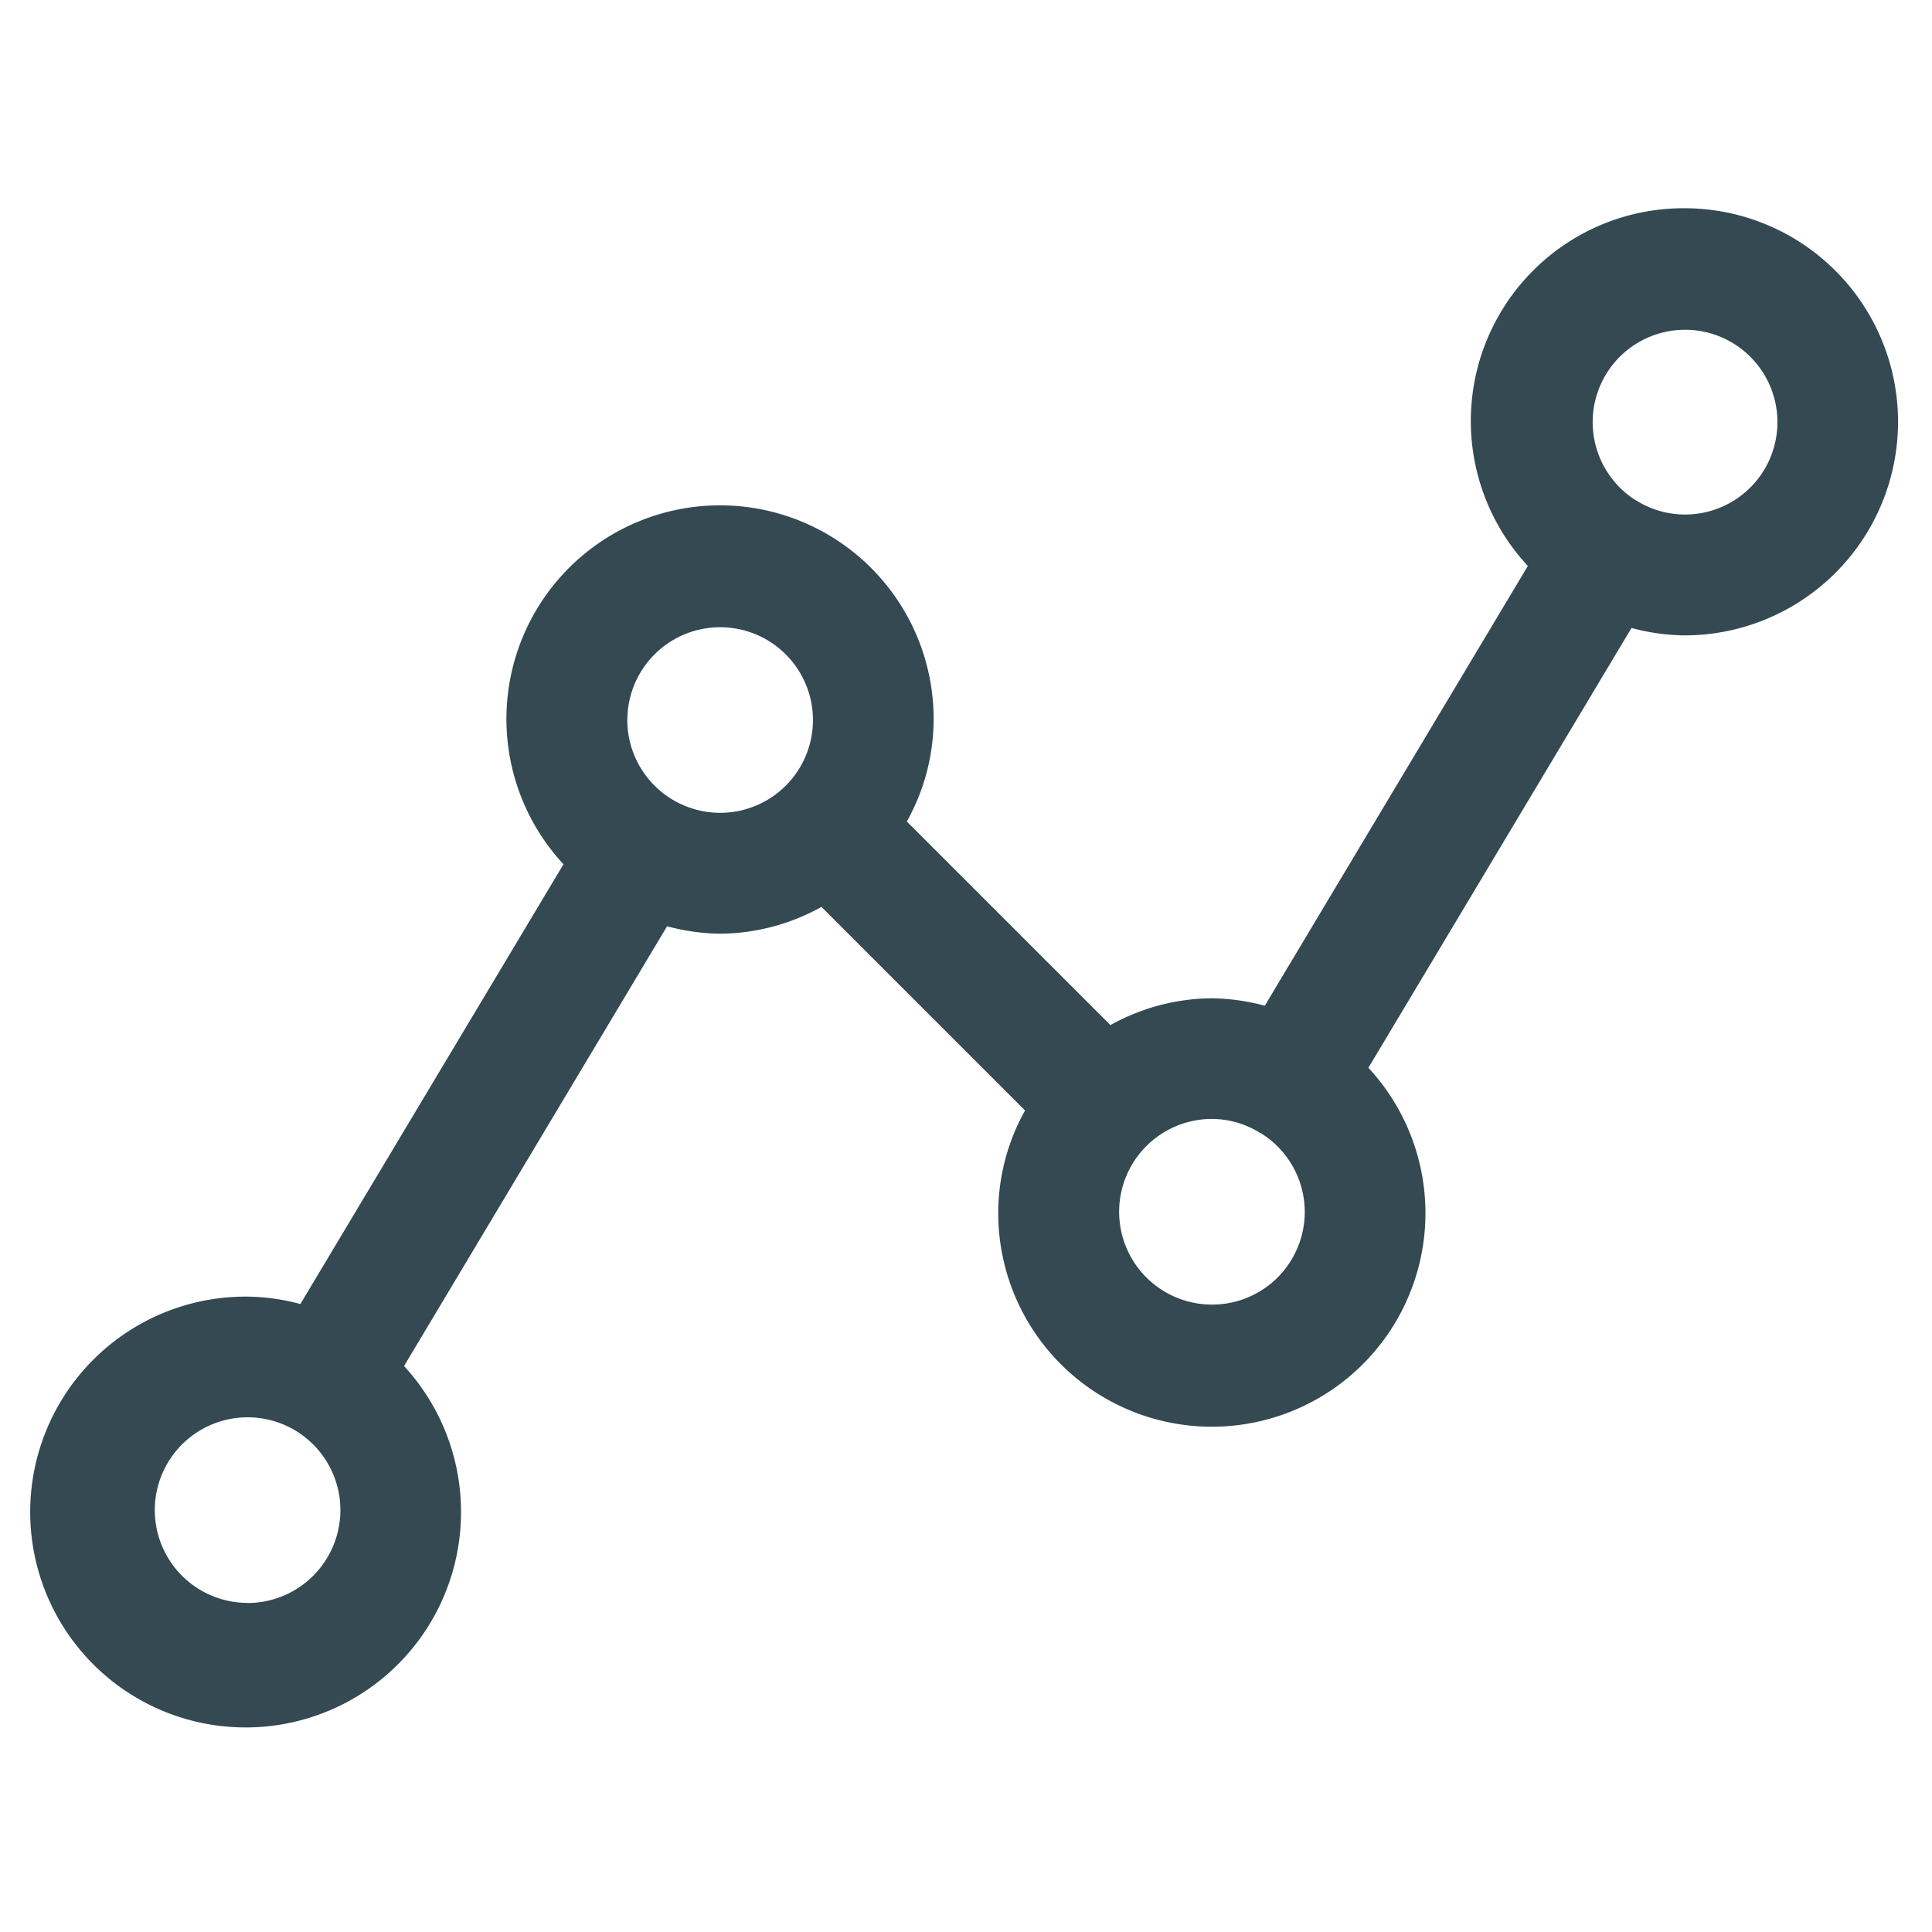 <?xml version="1.0" encoding="utf-8"?>
<svg width="800px" height="800px" viewBox="0 0 32 32" xmlns="http://www.w3.org/2000/svg" xmlns:xlink="http://www.w3.org/1999/xlink">
  <defs>
    <clipPath id="clip-insights">
      <rect width="32" height="32"/>
    </clipPath>
  </defs>
  <g id="insights" clip-path="url(#clip-insights)">
    <g id="Group_1718" data-name="Group 1718" transform="translate(-208 -468)">
      <g id="Group_1717" data-name="Group 1717">
        <g id="Group_1716" data-name="Group 1716">
          <path id="Path_3714" data-name="Path 3714" d="M235.9,471.449a3.524,3.524,0,0,0-2.594,5.925l-4.357,7.284a3.53,3.53,0,0,0-.877-.123,3.492,3.492,0,0,0-1.68.444l-3.372-3.372a3.488,3.488,0,0,0,.444-1.679,3.538,3.538,0,1,0-6.131,2.387l-4.358,7.284a3.477,3.477,0,0,0-.877-.123,3.568,3.568,0,1,0,2.594,1.15l4.357-7.284a3.53,3.53,0,0,0,.877.123,3.492,3.492,0,0,0,1.68-.444l3.372,3.372a3.488,3.488,0,0,0-.444,1.679,3.538,3.538,0,1,0,6.131-2.386l4.358-7.285a3.477,3.477,0,0,0,.877.123,3.537,3.537,0,1,0,0-7.075Zm-23.8,23.1a1.537,1.537,0,1,1,1.538-1.537A1.54,1.54,0,0,1,212.1,494.551Zm6.291-14.623a1.537,1.537,0,1,1,1.537,1.537A1.54,1.54,0,0,1,218.39,479.928Zm9.683,9.682a1.537,1.537,0,1,1,0-3.075,1.517,1.517,0,0,1,.777.219l.008.007.024.01a1.534,1.534,0,0,1-.809,2.839Zm7.828-13.086a1.517,1.517,0,0,1-.778-.219l-.007-.006-.014-.005a1.53,1.53,0,1,1,.8.23Z" fill="#344952"/>
        </g>
      </g>
    </g>
  </g>
</svg>